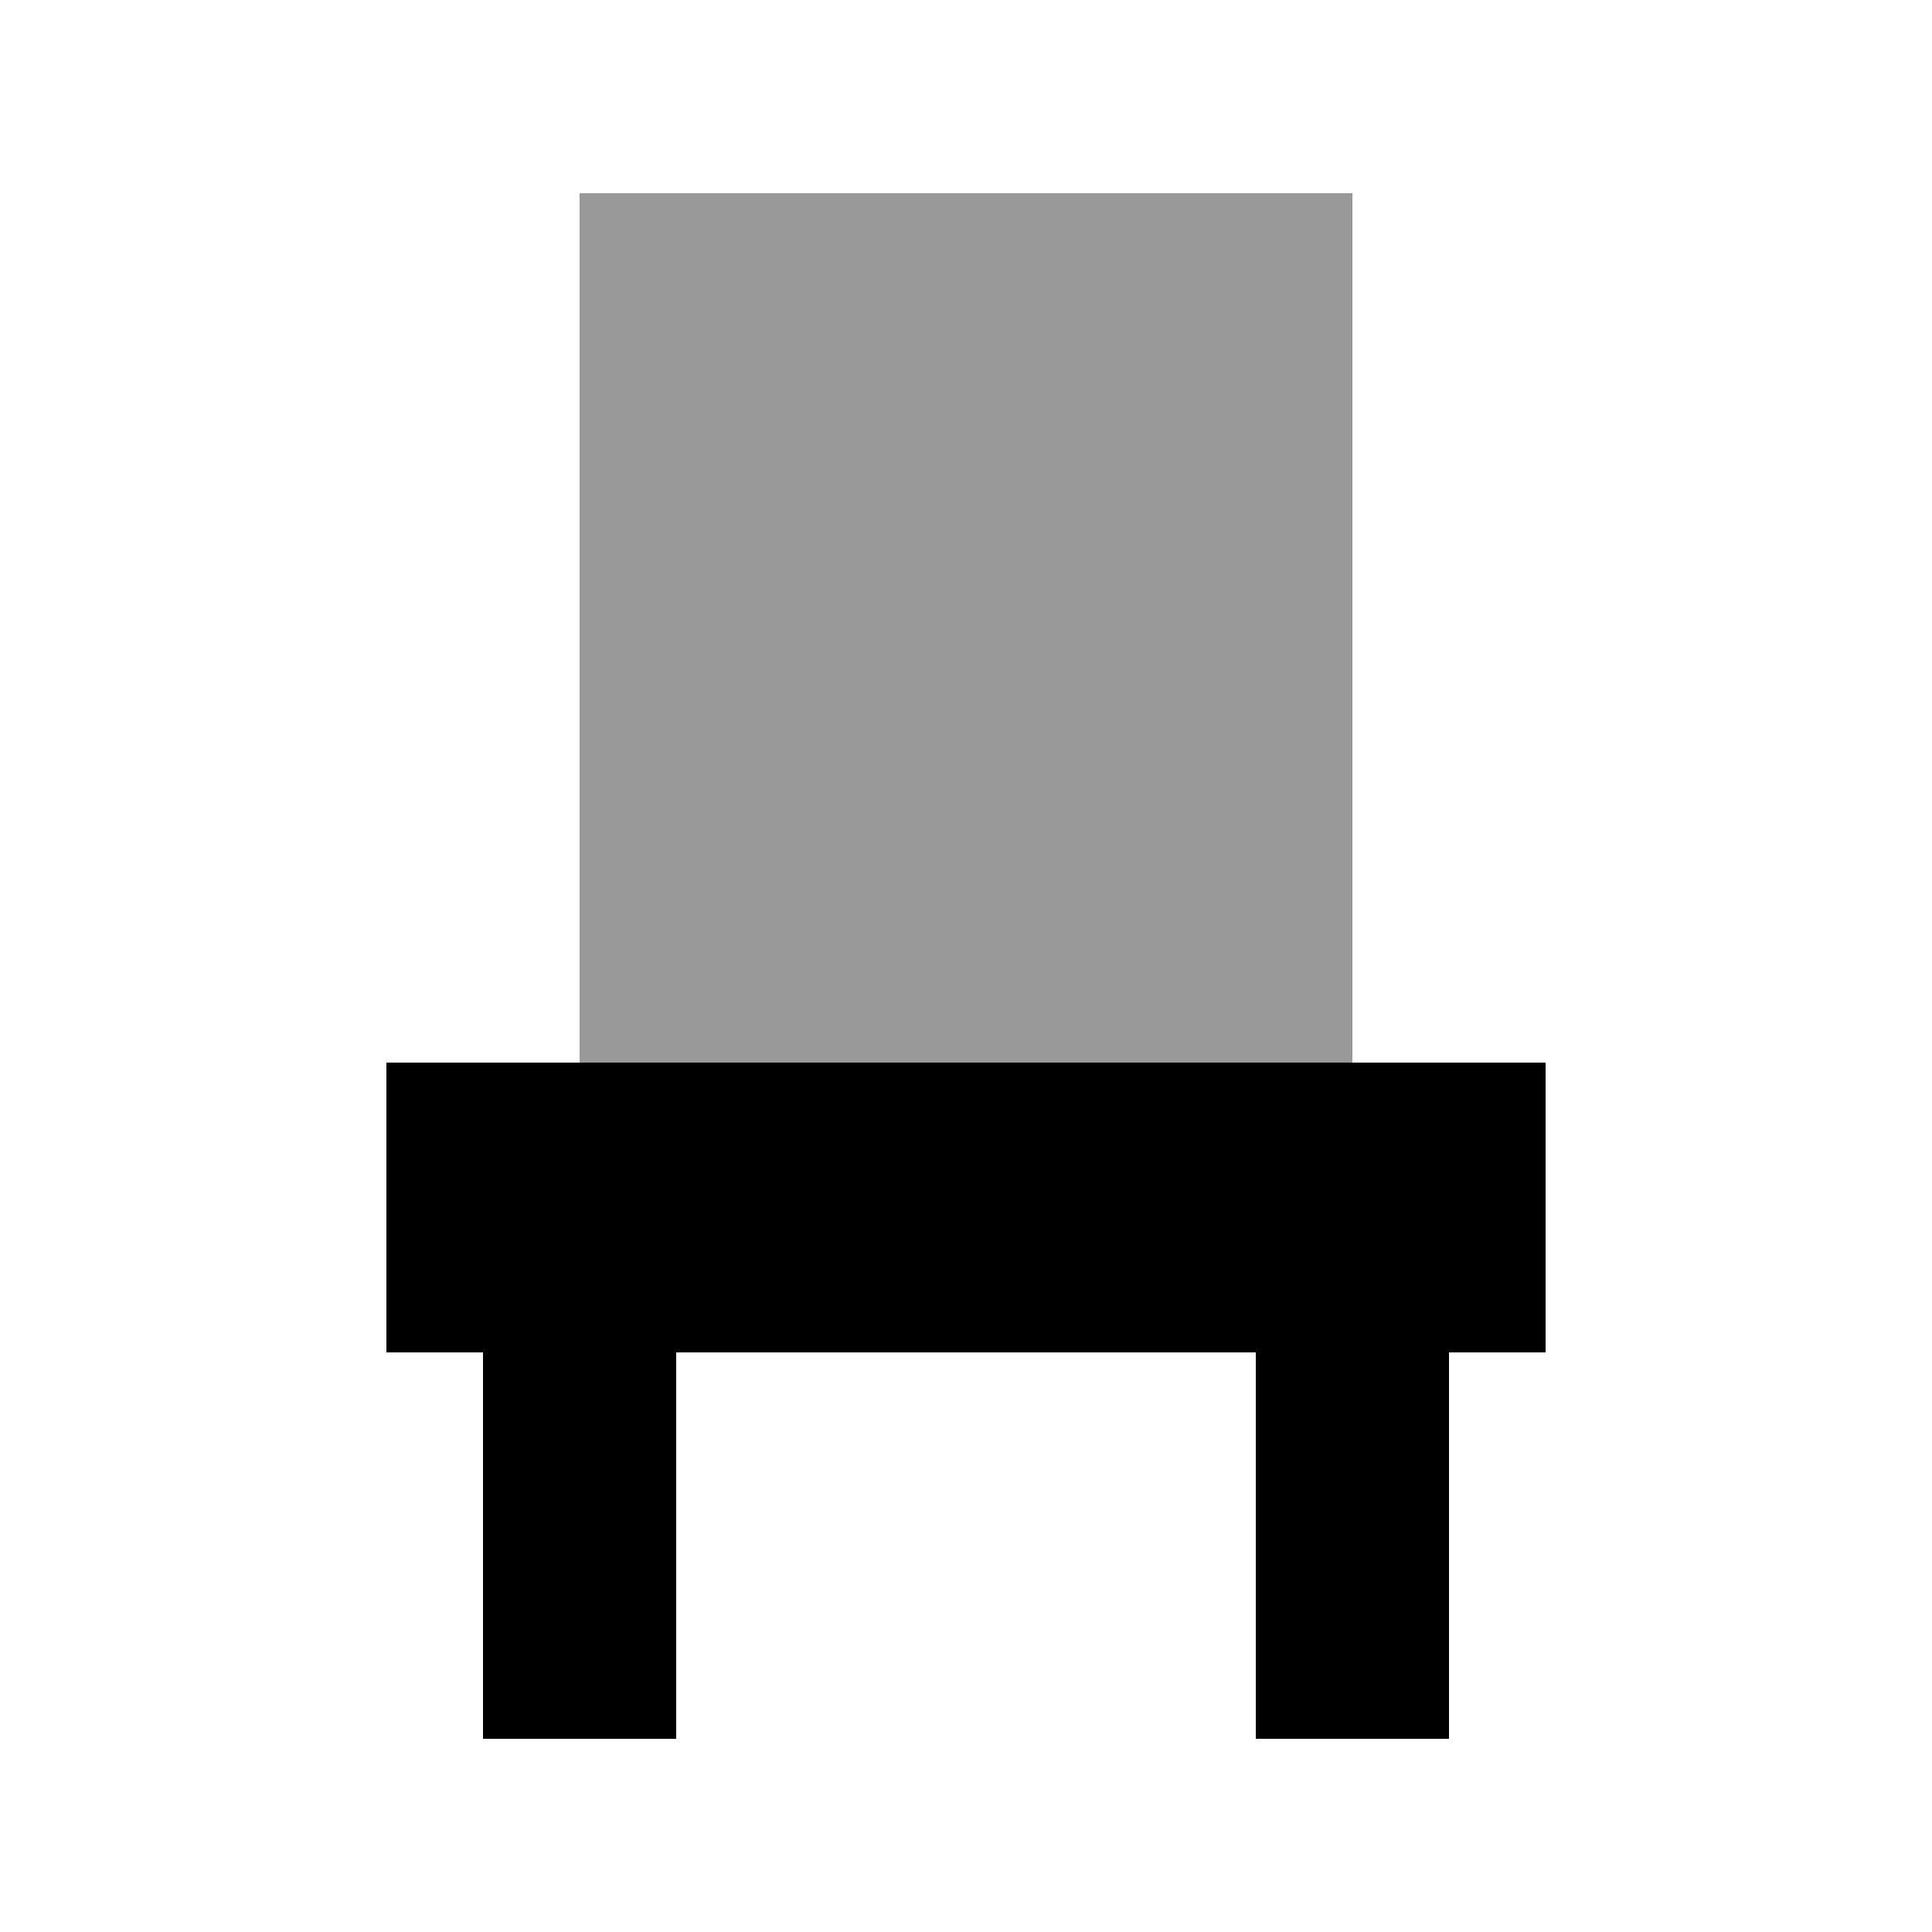 <svg xmlns="http://www.w3.org/2000/svg" viewBox="0 0 640 640"><!--! Font Awesome Pro 7.1.0 by @fontawesome - https://fontawesome.com License - https://fontawesome.com/license (Commercial License) Copyright 2025 Fonticons, Inc. --><path opacity=".4" fill="currentColor" d="M192 64L448 64L448 352L192 352L192 64z"/><path fill="currentColor" d="M128 352L128 448L160 448L160 576L224 576L224 448L416 448L416 576L480 576L480 448L512 448L512 352L128 352z"/></svg>